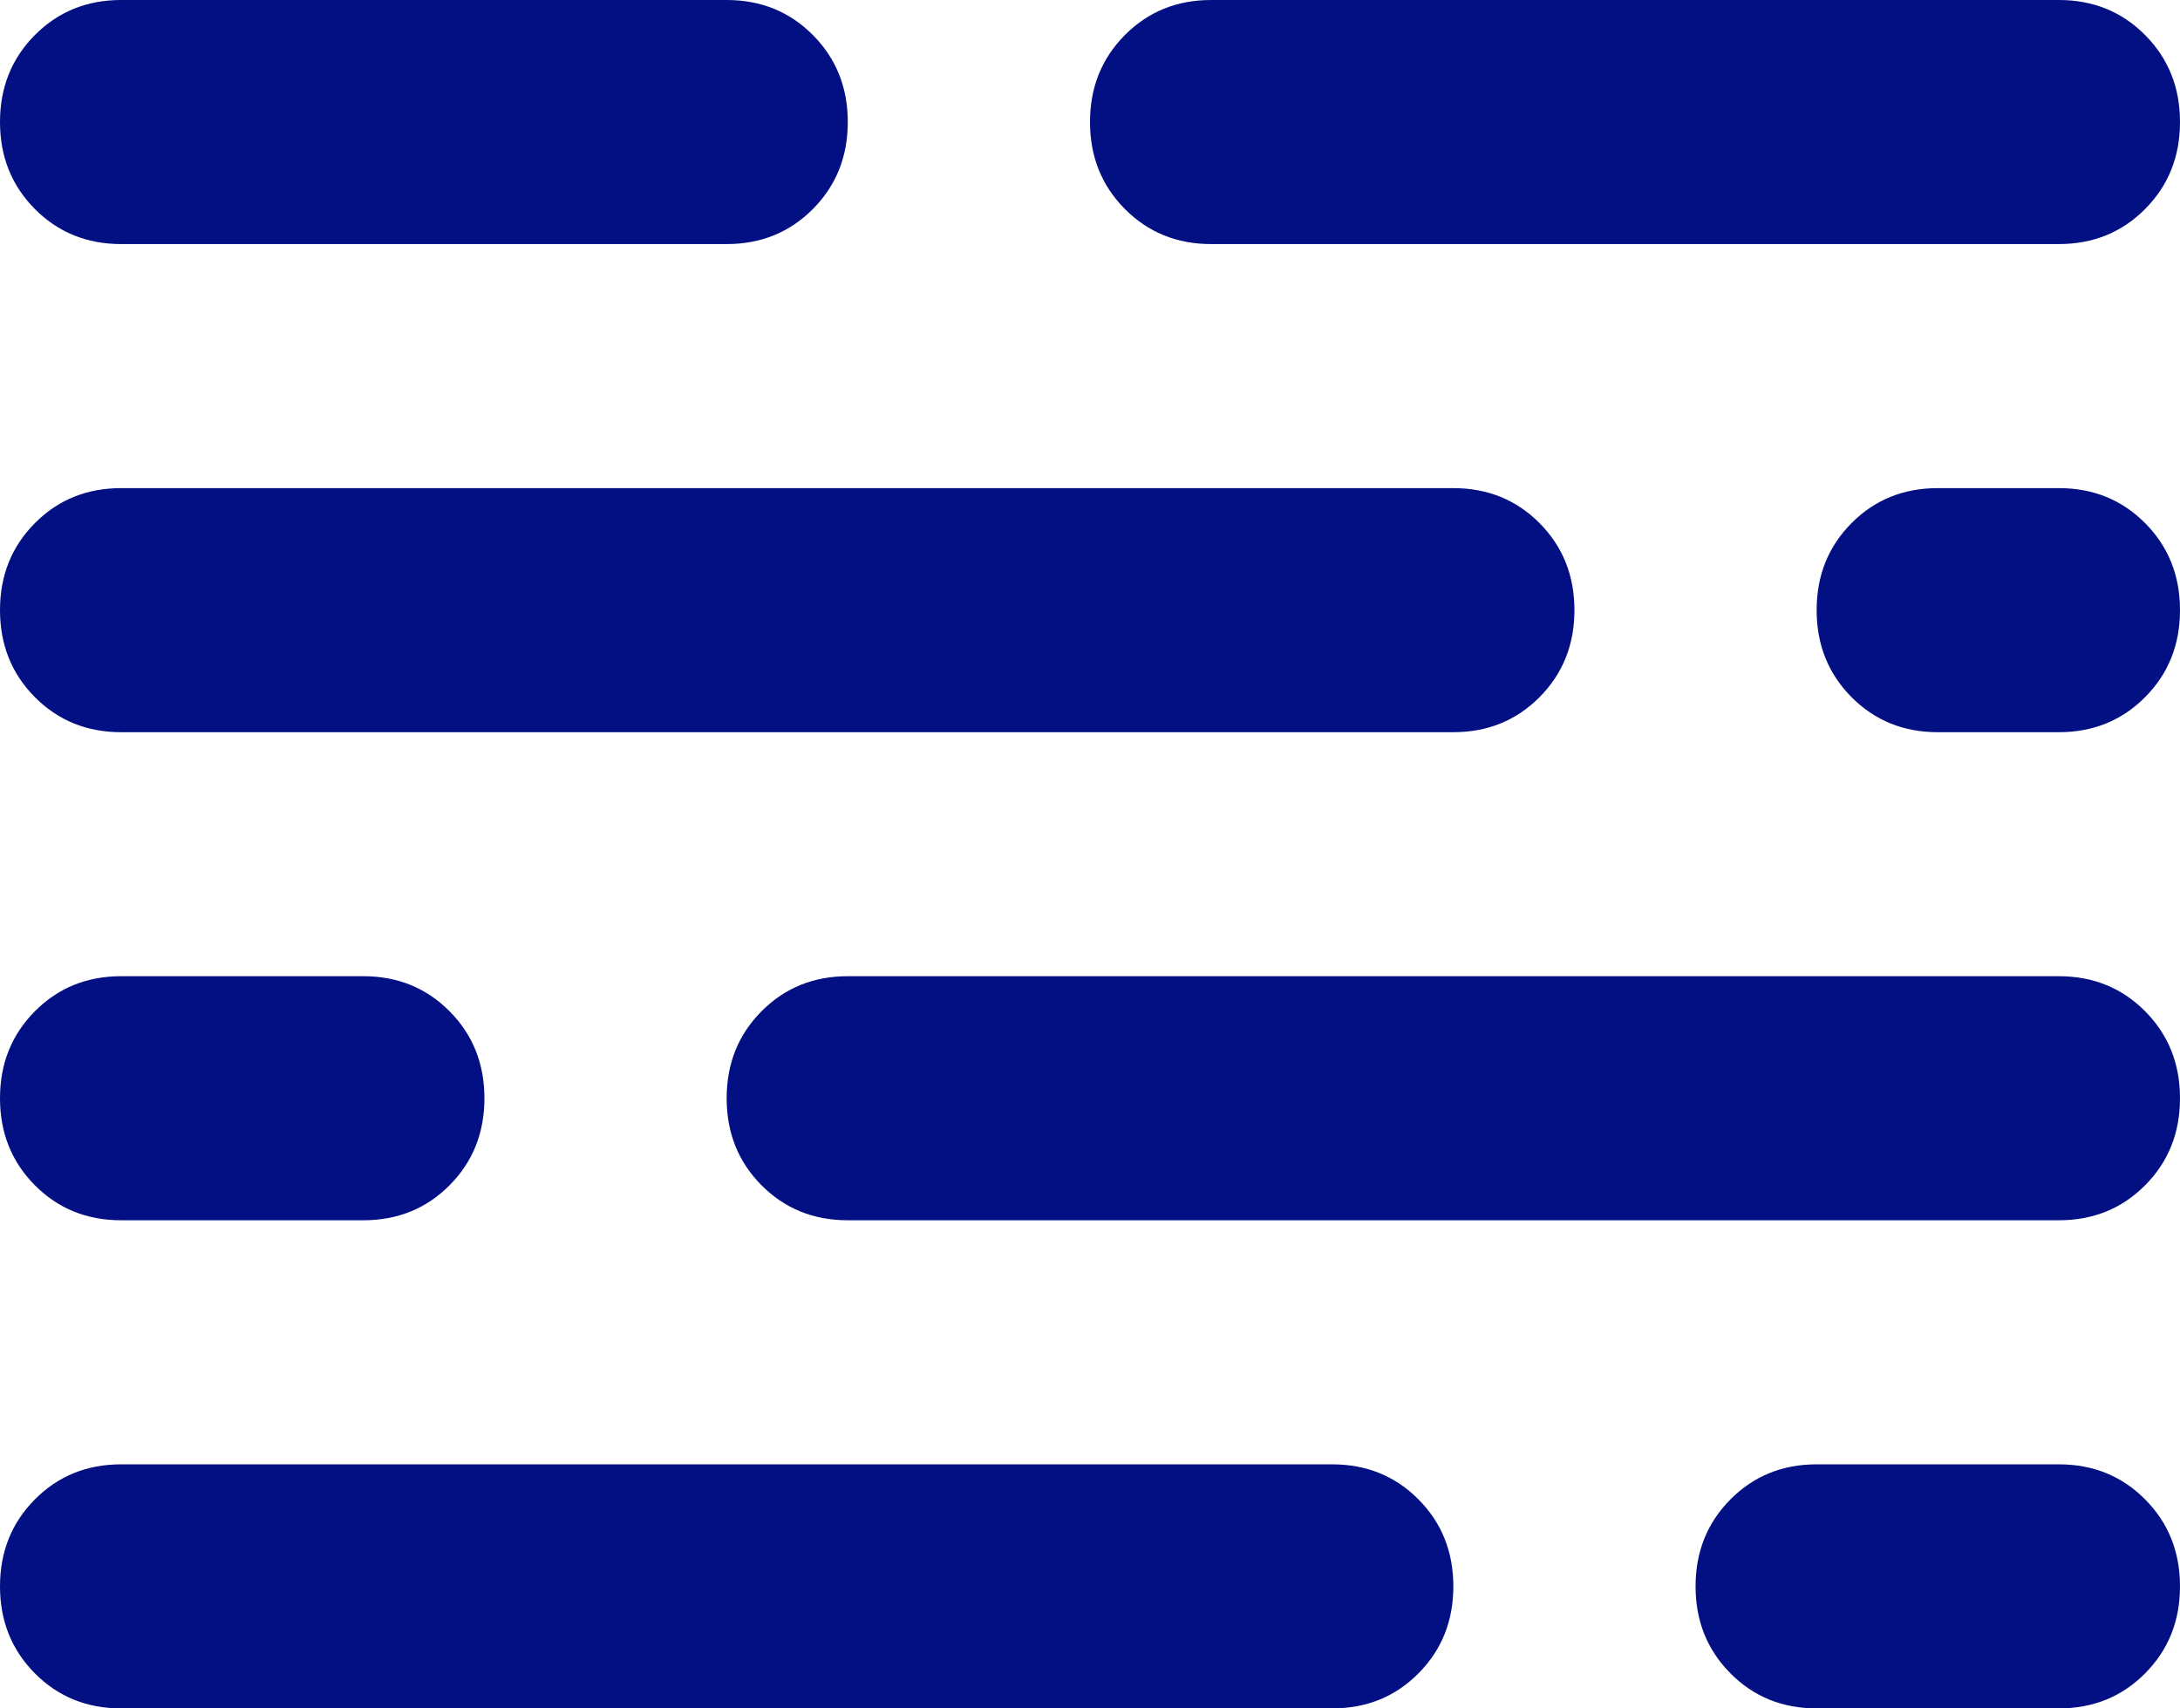 <svg width="37" height="29" viewBox="0 0 37 29" fill="none" xmlns="http://www.w3.org/2000/svg">
<path d="M2.056 29C1.473 29 0.985 28.802 0.591 28.404C0.197 28.007 0 27.515 0 26.929C0 26.342 0.197 25.85 0.591 25.453C0.985 25.056 1.473 24.857 2.056 24.857H22.611C23.194 24.857 23.682 25.056 24.076 25.453C24.47 25.85 24.667 26.342 24.667 26.929C24.667 27.515 24.47 28.007 24.076 28.404C23.682 28.802 23.194 29 22.611 29H2.056ZM30.833 29C30.251 29 29.763 28.802 29.369 28.404C28.975 28.007 28.778 27.515 28.778 26.929C28.778 26.342 28.975 25.85 29.369 25.453C29.763 25.056 30.251 24.857 30.833 24.857H34.944C35.527 24.857 36.015 25.056 36.409 25.453C36.803 25.85 37 26.342 37 26.929C37 27.515 36.803 28.007 36.409 28.404C36.015 28.802 35.527 29 34.944 29H30.833ZM2.056 20.714C1.473 20.714 0.985 20.516 0.591 20.119C0.197 19.722 0 19.23 0 18.643C0 18.056 0.197 17.564 0.591 17.167C0.985 16.77 1.473 16.571 2.056 16.571H6.167C6.749 16.571 7.237 16.77 7.631 17.167C8.025 17.564 8.222 18.056 8.222 18.643C8.222 19.23 8.025 19.722 7.631 20.119C7.237 20.516 6.749 20.714 6.167 20.714H2.056ZM14.389 20.714C13.806 20.714 13.318 20.516 12.924 20.119C12.53 19.722 12.333 19.23 12.333 18.643C12.333 18.056 12.53 17.564 12.924 17.167C13.318 16.77 13.806 16.571 14.389 16.571H34.944C35.527 16.571 36.015 16.77 36.409 17.167C36.803 17.564 37 18.056 37 18.643C37 19.23 36.803 19.722 36.409 20.119C36.015 20.516 35.527 20.714 34.944 20.714H14.389ZM2.056 12.429C1.473 12.429 0.985 12.23 0.591 11.833C0.197 11.436 0 10.944 0 10.357C0 9.77 0.197 9.278 0.591 8.881C0.985 8.484 1.473 8.286 2.056 8.286H24.667C25.249 8.286 25.737 8.484 26.131 8.881C26.525 9.278 26.722 9.77 26.722 10.357C26.722 10.944 26.525 11.436 26.131 11.833C25.737 12.23 25.249 12.429 24.667 12.429H2.056ZM32.889 12.429C32.306 12.429 31.818 12.23 31.424 11.833C31.03 11.436 30.833 10.944 30.833 10.357C30.833 9.77 31.03 9.278 31.424 8.881C31.818 8.484 32.306 8.286 32.889 8.286H34.944C35.527 8.286 36.015 8.484 36.409 8.881C36.803 9.278 37 9.77 37 10.357C37 10.944 36.803 11.436 36.409 11.833C36.015 12.23 35.527 12.429 34.944 12.429H32.889ZM2.056 4.143C1.473 4.143 0.985 3.944 0.591 3.547C0.197 3.15 0 2.658 0 2.071C0 1.485 0.197 0.993 0.591 0.596C0.985 0.199 1.473 0 2.056 0H12.333C12.916 0 13.404 0.199 13.798 0.596C14.192 0.993 14.389 1.485 14.389 2.071C14.389 2.658 14.192 3.15 13.798 3.547C13.404 3.944 12.916 4.143 12.333 4.143H2.056ZM20.556 4.143C19.973 4.143 19.485 3.944 19.091 3.547C18.697 3.15 18.5 2.658 18.5 2.071C18.5 1.485 18.697 0.993 19.091 0.596C19.485 0.199 19.973 0 20.556 0H34.944C35.527 0 36.015 0.199 36.409 0.596C36.803 0.993 37 1.485 37 2.071C37 2.658 36.803 3.15 36.409 3.547C36.015 3.944 35.527 4.143 34.944 4.143H20.556Z" fill="#031084"/>
</svg>
